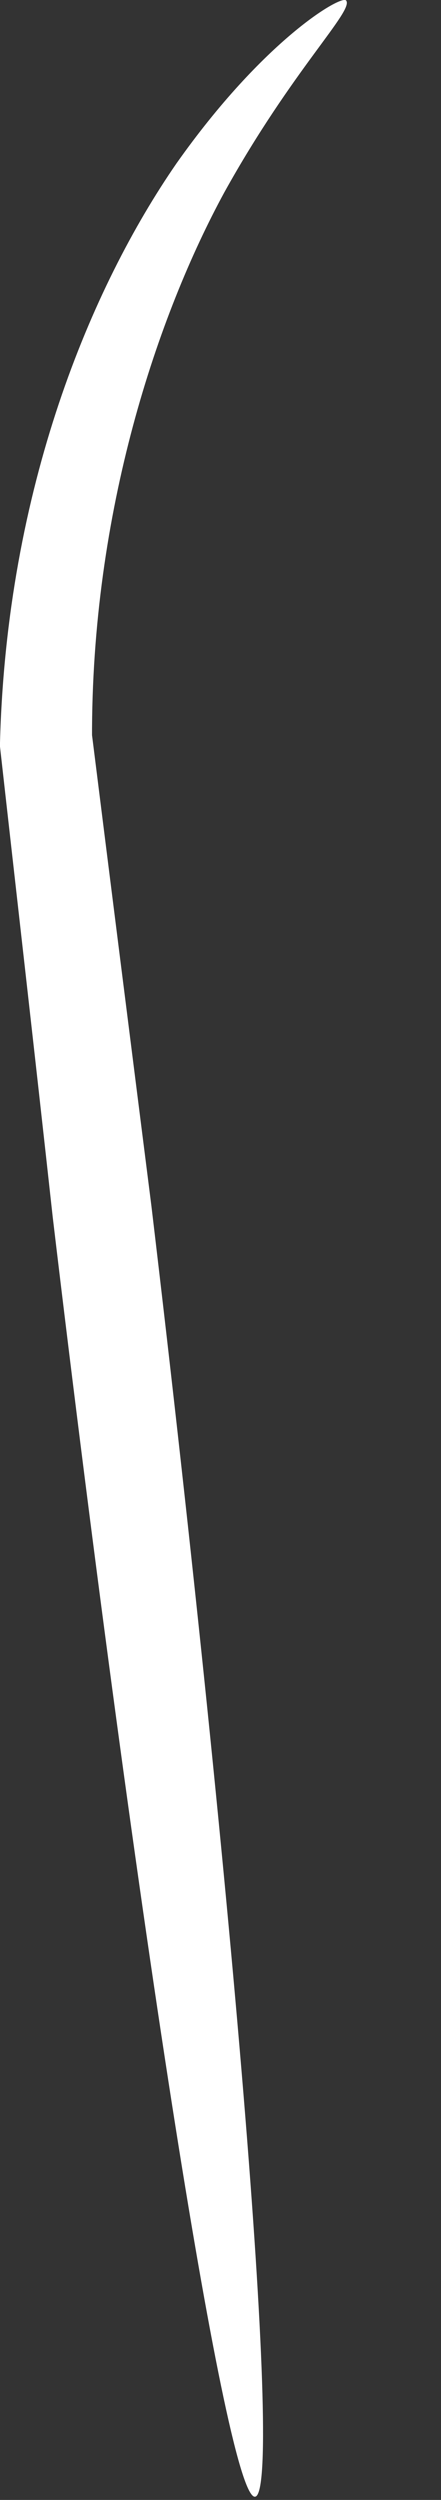 <?xml version="1.0" encoding="utf-8"?>
<svg xmlns="http://www.w3.org/2000/svg" fill="none" height="100%" overflow="visible" preserveAspectRatio="none" style="display: block;" viewBox="0 0 3 17" width="100%">
<rect x="0" y="0" width="3" height="17" fill="#333333" stroke="none"/>
<path d="M2.354 0.003C2.413 0.069 1.989 0.473 1.526 1.308C1.076 2.136 0.62 3.473 0.626 5.025V4.999C0.75 5.99 0.887 7.072 1.03 8.201C1.604 13.026 1.924 16.959 1.735 16.978C1.546 16.998 0.933 13.105 0.359 8.279C0.235 7.151 0.111 6.068 0 5.077V5.057V5.051C0.046 3.316 0.62 1.953 1.2 1.112C1.793 0.271 2.322 -0.036 2.354 0.003Z" fill="white" id="Vector"/>
</svg>